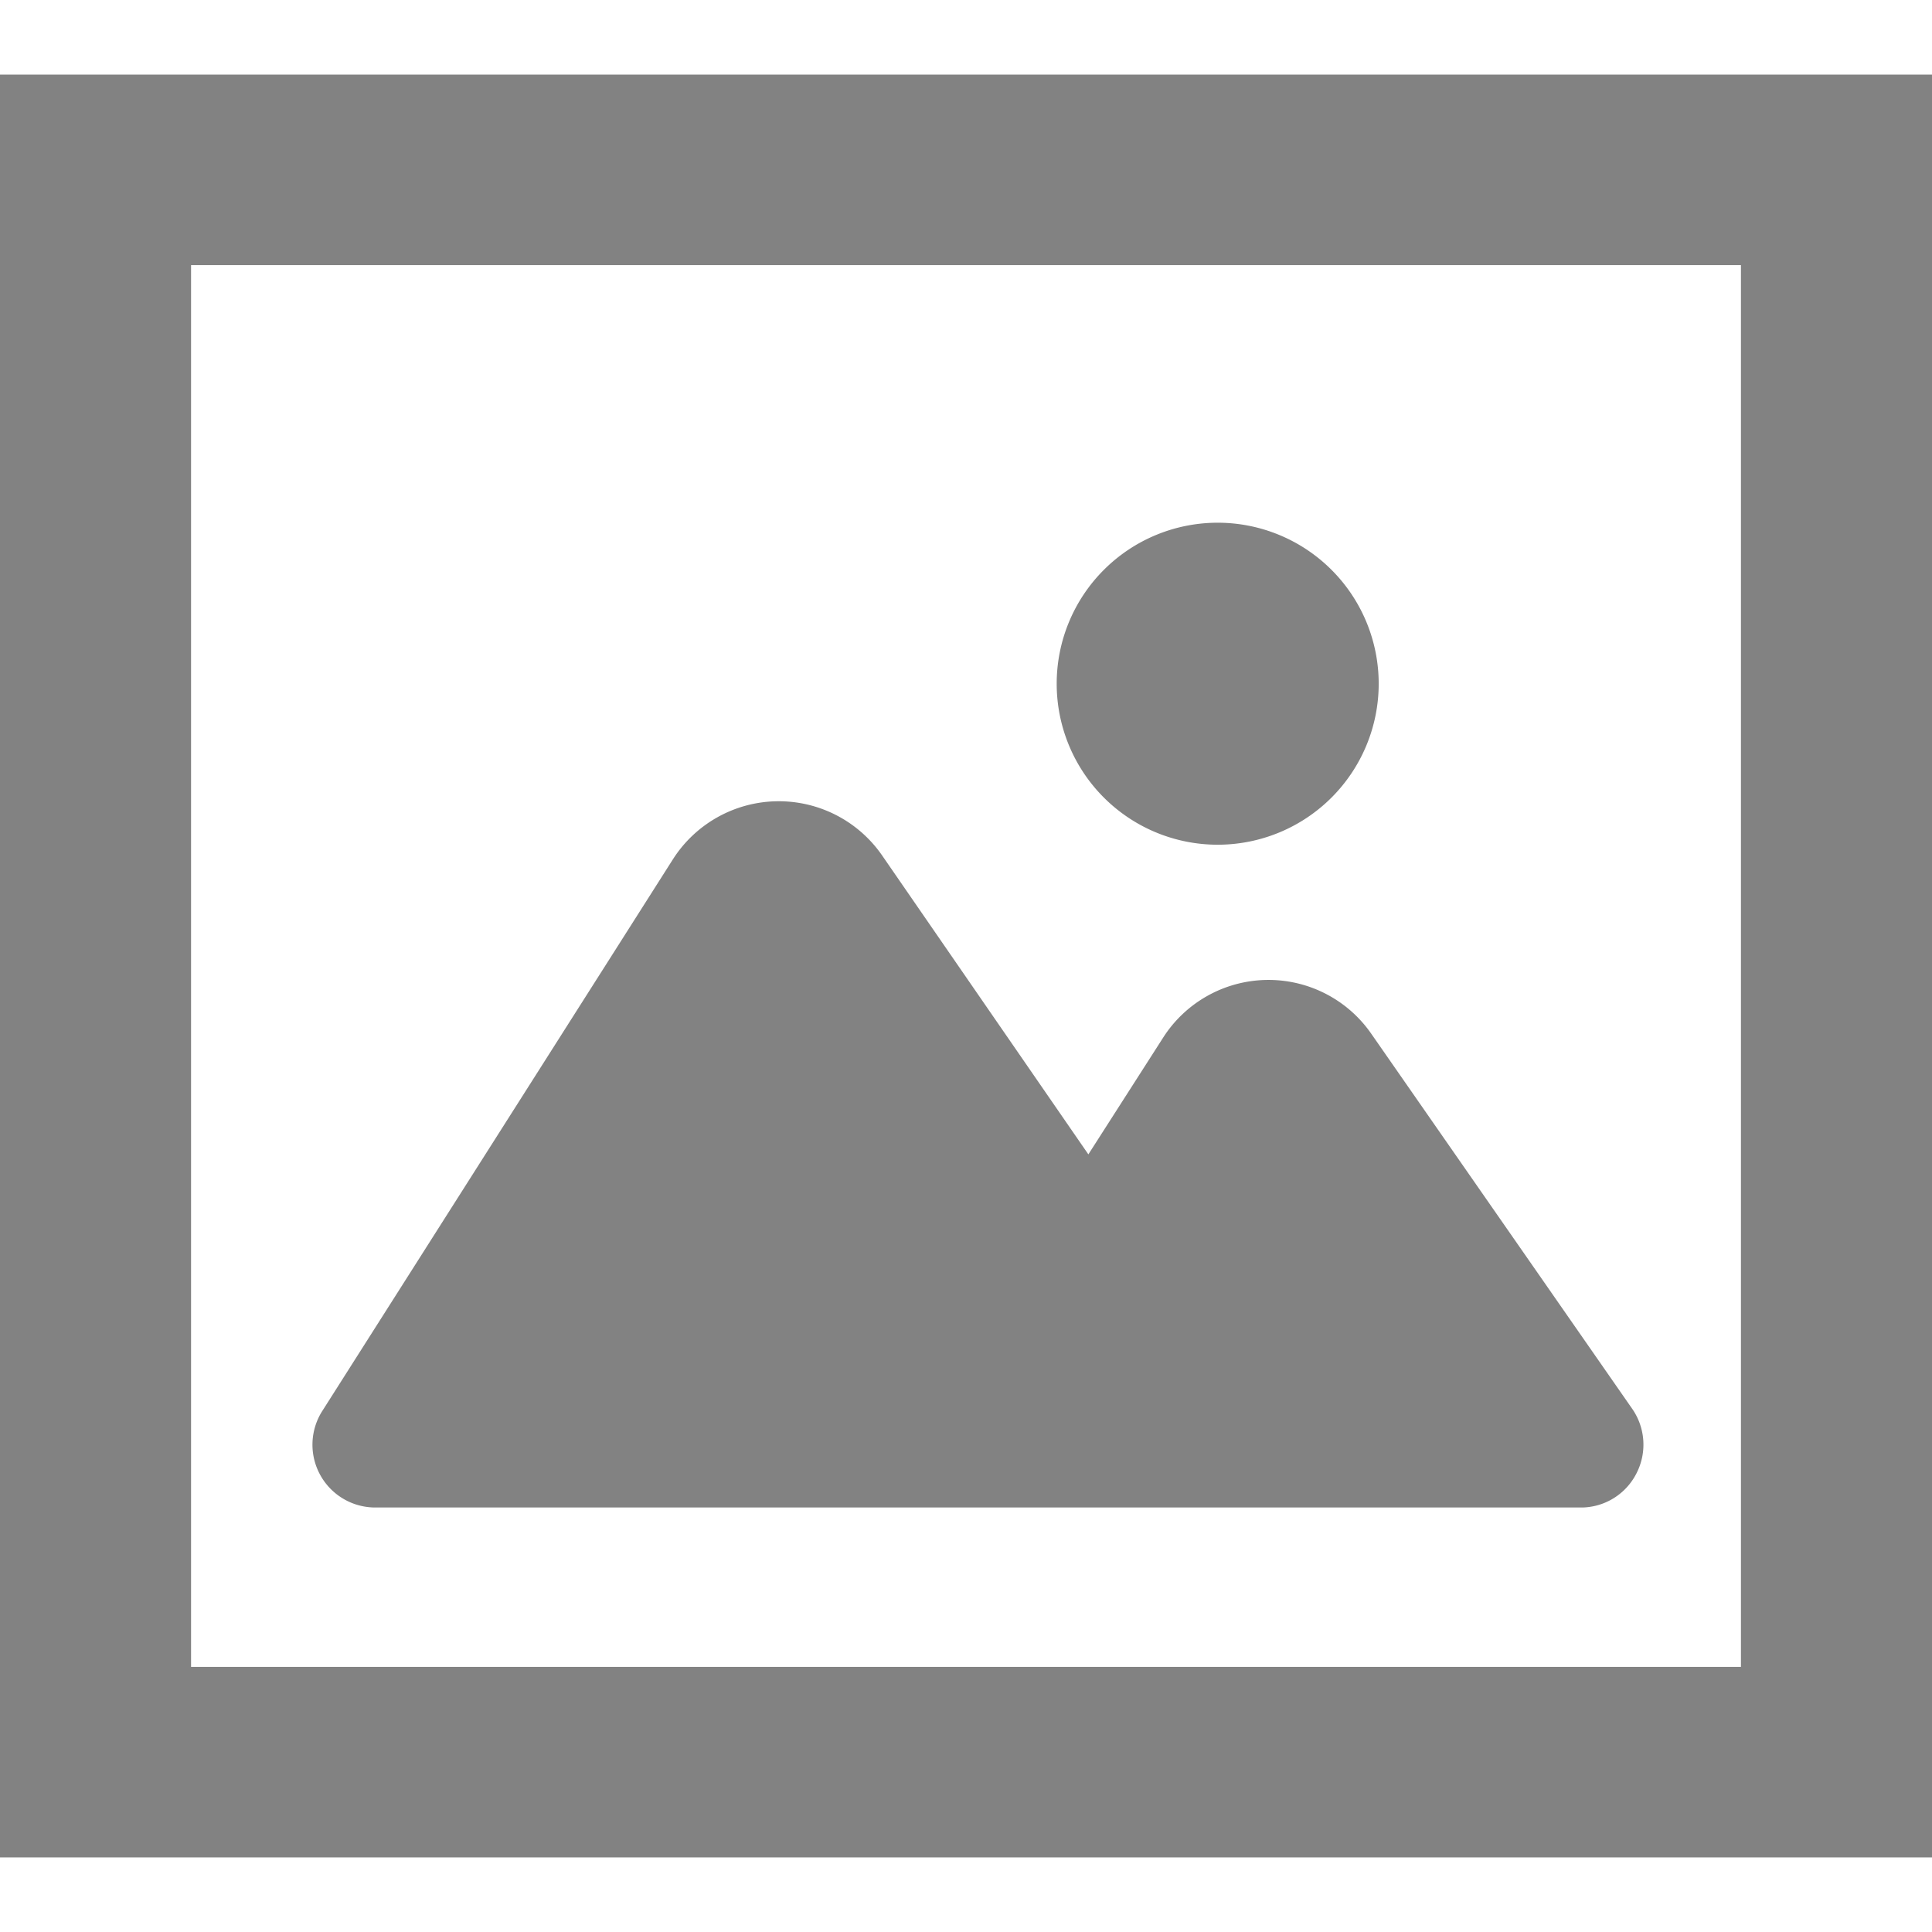 <svg xmlns="http://www.w3.org/2000/svg" viewBox="0 0 36 36"><defs><style>.a{fill:#828282;}</style></defs><title>icon-point-04　</title><path class="a" d="M7,28.09H29.49a1.16,1.16,0,0,0,1-.63,1.17,1.17,0,0,0-.07-1.2l-4.87-7a2.33,2.33,0,0,0-3.88.08l-1.39,2.17-3.85-5.58a2.34,2.34,0,0,0-3.89.08L6,26.3a1.17,1.17,0,0,0,1,1.79Z"/><path class="a" d="M22.69,15.74a3,3,0,1,0-3-3,3,3,0,0,0,3,3Z"/><path class="a" d="M32.44,31.06H3.56V4.94H32.44V31.06ZM0,1.39V34.61H36V1.39Z"/></svg>